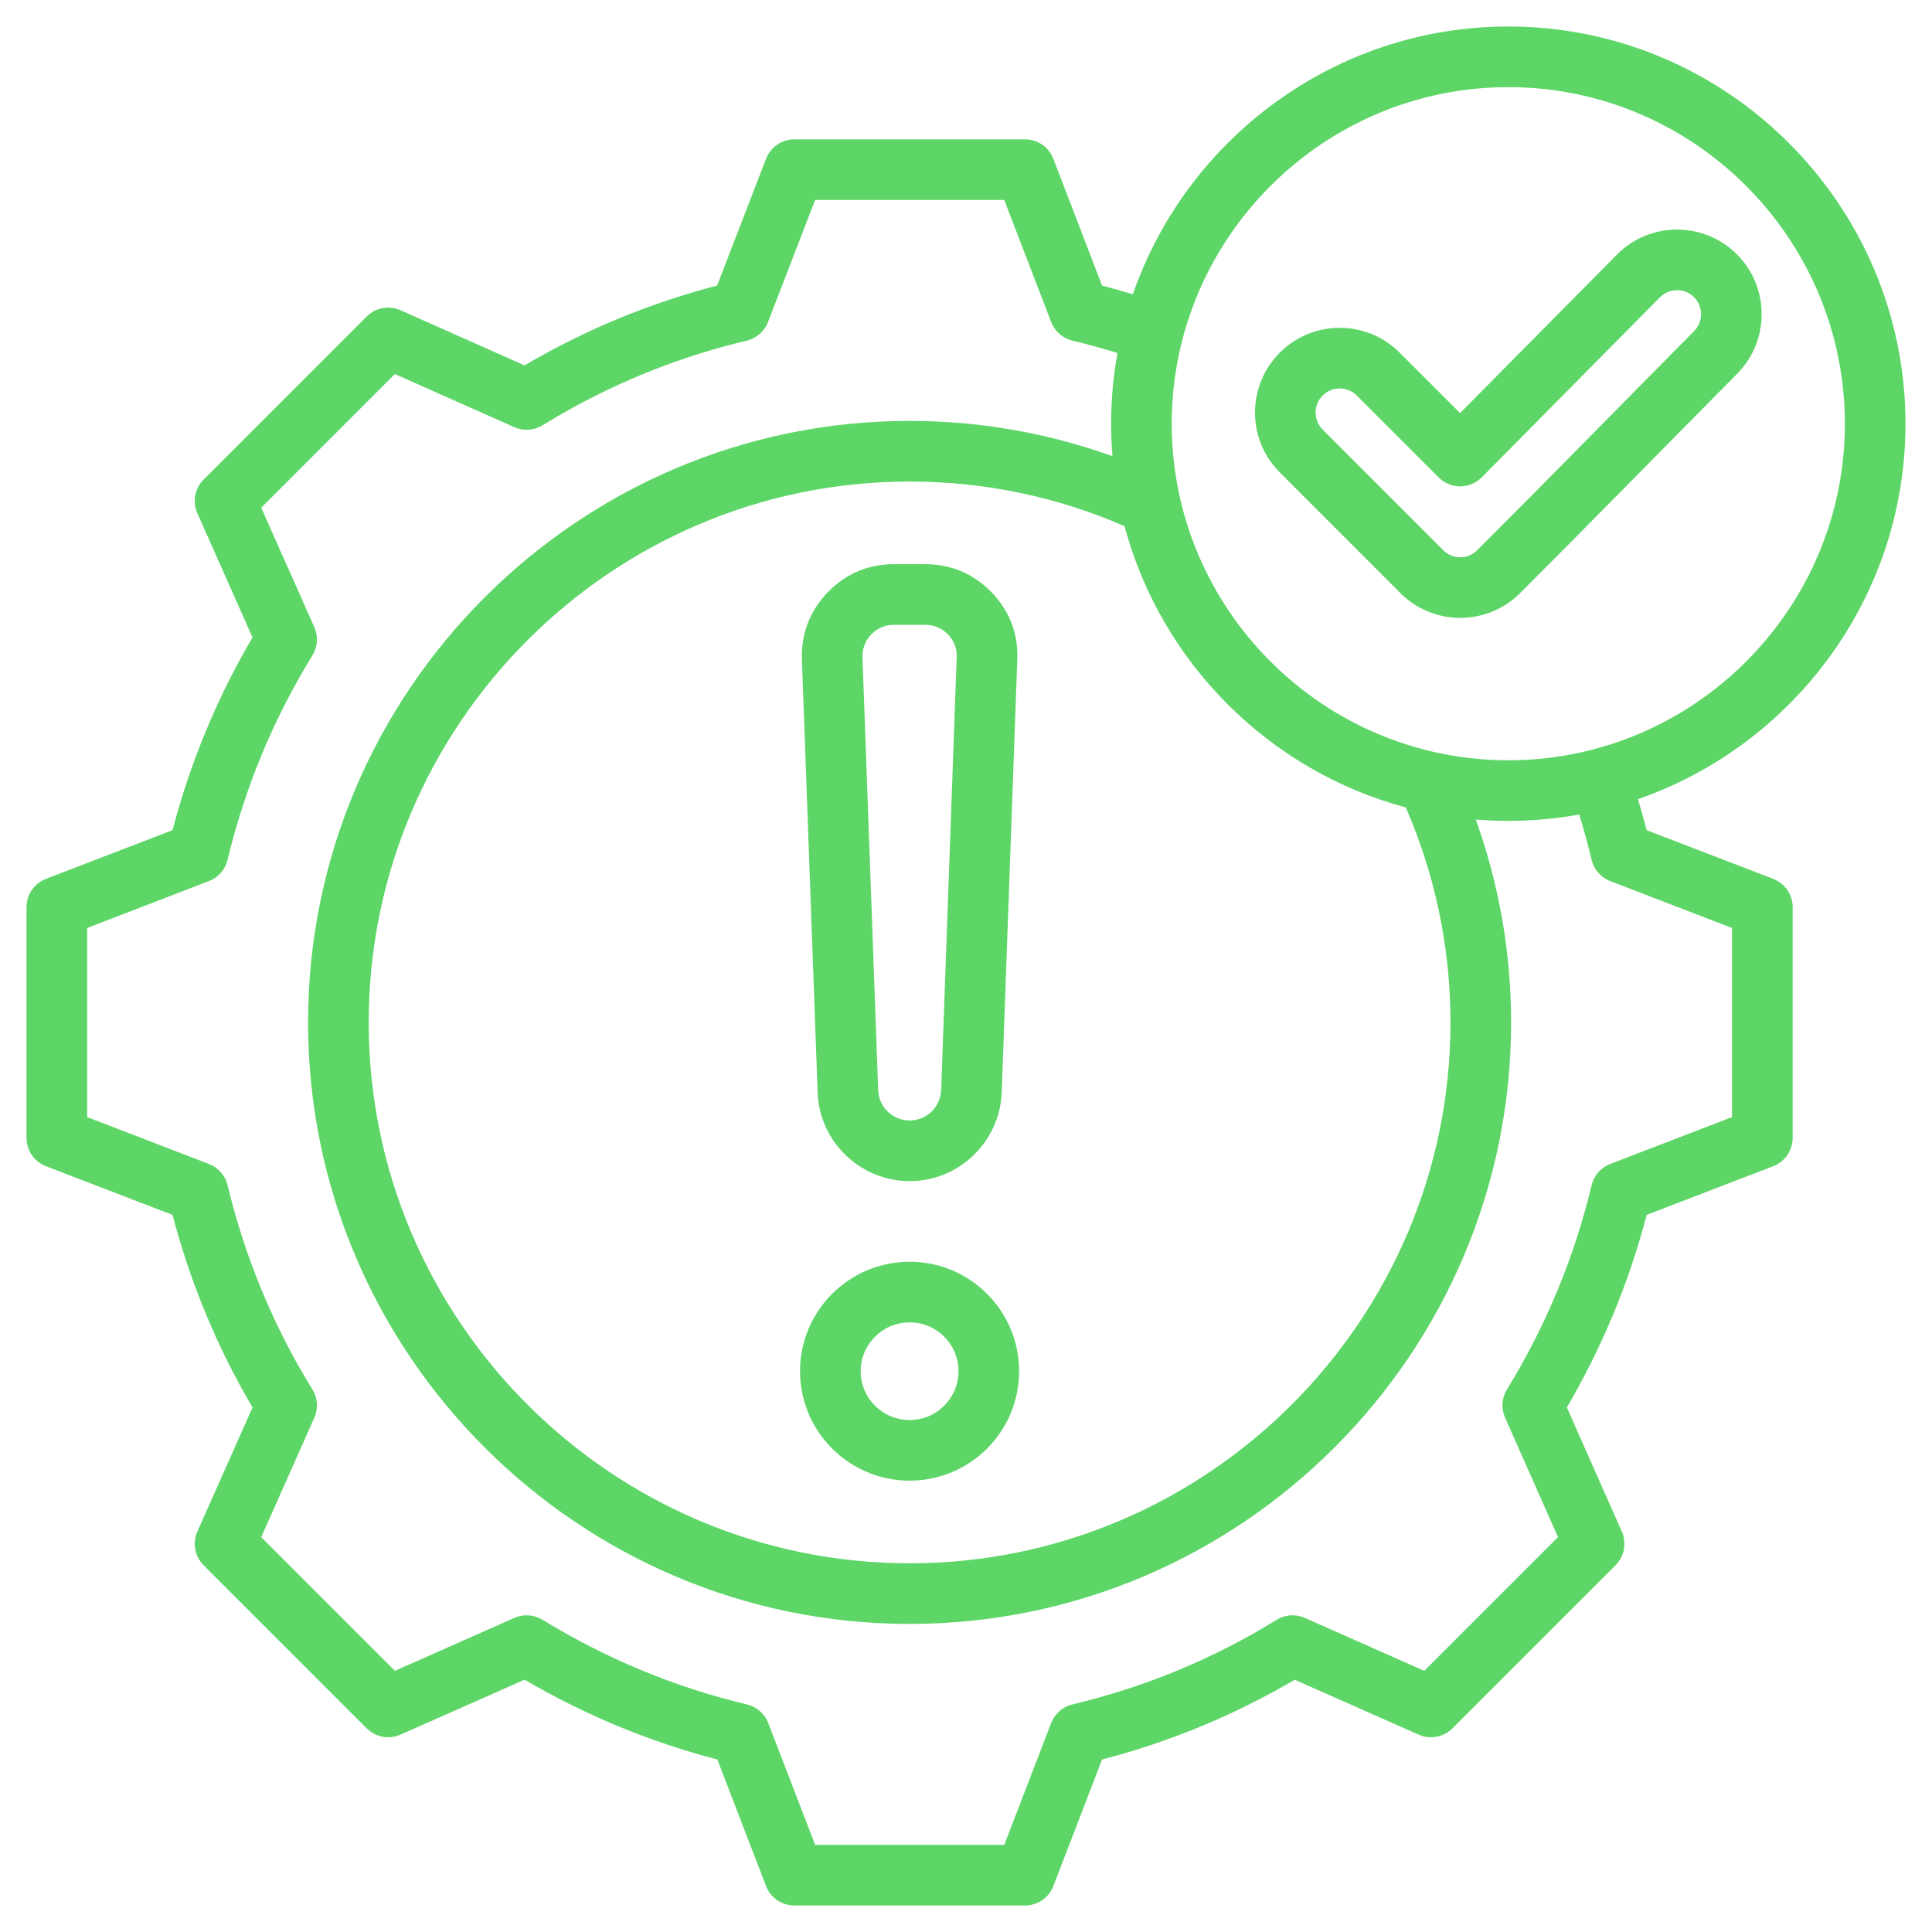 <svg width="50" height="50" viewBox="0 0 50 50" fill="none" xmlns="http://www.w3.org/2000/svg">
<path fill-rule="evenodd" clip-rule="evenodd" d="M42.389 20.682C42.47 20.948 42.546 21.215 42.616 21.485L45.891 22.745C46.194 22.862 46.394 23.153 46.394 23.477V29.449C46.394 29.773 46.194 30.064 45.891 30.181L42.615 31.441C42.16 33.19 41.462 34.864 40.55 36.424L41.973 39.637C42.104 39.933 42.039 40.28 41.81 40.509L37.589 44.73C37.359 44.959 37.013 45.024 36.716 44.893L33.506 43.471C31.95 44.387 30.27 45.081 28.521 45.536L27.261 48.811C27.144 49.114 26.853 49.314 26.529 49.314H20.557C20.233 49.314 19.942 49.114 19.825 48.811L18.565 45.536C16.811 45.08 15.136 44.382 13.576 43.47L10.363 44.893C10.067 45.024 9.72 44.959 9.491 44.73L5.27 40.509C5.04 40.279 4.976 39.932 5.108 39.636L6.535 36.425C5.619 34.869 4.925 33.191 4.465 31.442L1.189 30.181C0.886 30.064 0.686 29.773 0.686 29.449V23.477C0.686 23.153 0.886 22.862 1.189 22.745C1.189 22.745 4.465 21.485 4.465 21.485C4.925 19.731 5.619 18.056 6.535 16.496L5.108 13.285C4.976 12.988 5.04 12.641 5.27 12.411L9.491 8.19C9.721 7.96 10.068 7.896 10.364 8.028C10.364 8.028 13.575 9.455 13.575 9.456C15.136 8.539 16.811 7.845 18.559 7.39L19.826 4.108C19.942 3.806 20.233 3.606 20.557 3.606H26.529C26.853 3.606 27.144 3.806 27.261 4.11L28.521 7.391C28.789 7.46 29.054 7.535 29.318 7.616C30.713 3.591 34.547 0.686 39.036 0.686C44.698 0.686 49.314 5.305 49.314 10.967C49.314 15.455 46.413 19.287 42.389 20.682ZM28.92 9.135C28.535 9.016 28.147 8.909 27.754 8.816C27.503 8.756 27.297 8.576 27.204 8.334L25.99 5.175H21.095L19.876 8.335C19.783 8.576 19.577 8.756 19.325 8.816C17.458 9.26 15.678 9.997 14.041 11.006C13.821 11.142 13.548 11.16 13.311 11.055L10.219 9.68L6.76 13.14L8.135 16.231C8.24 16.468 8.221 16.741 8.086 16.961C7.077 18.599 6.339 20.38 5.889 22.253C5.829 22.504 5.649 22.71 5.408 22.802L2.255 24.016V28.91L5.408 30.124C5.649 30.217 5.829 30.422 5.889 30.672C6.339 32.54 7.076 34.327 8.085 35.958C8.221 36.178 8.24 36.452 8.135 36.689L6.76 39.781L10.22 43.241L13.312 41.871C13.548 41.767 13.82 41.785 14.04 41.919C15.677 42.922 17.458 43.666 19.331 44.11C19.583 44.17 19.789 44.35 19.882 44.592L21.096 47.745H25.99L27.204 44.592C27.297 44.35 27.503 44.17 27.754 44.11C29.621 43.667 31.407 42.929 33.038 41.921C33.258 41.785 33.531 41.766 33.768 41.871L36.86 43.241L40.321 39.78L38.951 36.688C38.846 36.452 38.864 36.18 38.999 35.961C40.002 34.323 40.746 32.542 41.19 30.675C41.25 30.423 41.43 30.217 41.671 30.124L44.825 28.91V24.016L41.671 22.802C41.43 22.709 41.249 22.503 41.19 22.251C41.096 21.857 40.99 21.466 40.87 21.08C40.275 21.188 39.662 21.244 39.036 21.244C38.752 21.244 38.471 21.233 38.193 21.21C38.784 22.852 39.107 24.621 39.107 26.462C39.107 35.034 32.114 42.027 23.542 42.027C14.966 42.027 7.973 35.034 7.973 26.462C7.973 17.886 14.966 10.893 23.542 10.893C25.382 10.893 27.149 11.216 28.79 11.806C28.767 11.529 28.756 11.249 28.756 10.967C28.756 10.342 28.812 9.729 28.92 9.135ZM36.381 20.896C32.845 19.948 30.051 17.154 29.103 13.618C27.398 12.874 25.516 12.462 23.542 12.462C15.83 12.462 9.542 18.75 9.542 26.462C9.542 34.17 15.83 40.458 23.542 40.458C31.25 40.458 37.538 34.17 37.538 26.462C37.538 24.486 37.125 22.603 36.381 20.896ZM23.542 32.654C25.106 32.654 26.375 33.923 26.375 35.487C26.375 37.05 25.106 38.319 23.542 38.319C21.973 38.319 20.705 37.049 20.705 35.487C20.705 33.924 21.973 32.654 23.542 32.654ZM23.542 34.223C22.841 34.223 22.274 34.789 22.274 35.487C22.274 36.184 22.841 36.75 23.542 36.75C24.24 36.75 24.806 36.184 24.806 35.487C24.806 34.789 24.24 34.223 23.542 34.223ZM23.542 30.567C22.26 30.567 21.203 29.544 21.16 28.269L20.753 17.068L20.753 17.066C20.732 16.398 20.956 15.815 21.421 15.329L21.423 15.327C21.888 14.848 22.466 14.601 23.136 14.601H23.944C24.611 14.601 25.187 14.845 25.661 15.326L25.665 15.331C26.13 15.817 26.354 16.402 26.327 17.071L25.925 28.27V28.271C25.875 29.546 24.825 30.567 23.542 30.567ZM23.542 28.998C23.981 28.998 24.34 28.648 24.357 28.211L24.759 17.011L24.759 17.008C24.769 16.782 24.692 16.584 24.534 16.418C24.371 16.255 24.174 16.17 23.944 16.17H23.136C22.907 16.17 22.71 16.254 22.549 16.419C22.391 16.586 22.314 16.786 22.321 17.015L22.727 28.214L22.728 28.215C22.742 28.651 23.104 28.998 23.542 28.998ZM39.036 19.676C43.834 19.676 47.745 15.764 47.745 10.967C47.745 6.169 43.834 2.255 39.036 2.255C34.238 2.255 30.324 6.169 30.324 10.967C30.324 15.764 34.239 19.676 39.036 19.676ZM37.787 10.69L41.847 6.588L41.849 6.586C42.7 5.73 44.09 5.726 44.947 6.578C45.802 7.429 45.808 8.814 44.956 9.674L44.956 9.675C43.083 11.565 41.223 13.467 39.342 15.349C38.486 16.204 37.096 16.204 36.241 15.349L33.122 12.227C32.266 11.371 32.265 9.987 33.12 9.127L33.122 9.126C33.977 8.27 35.367 8.27 36.222 9.126L37.787 10.69ZM37.235 12.357L35.113 10.235C34.87 9.992 34.475 9.992 34.231 10.234C33.988 10.48 33.987 10.874 34.231 11.118L37.35 14.239C37.593 14.483 37.989 14.483 38.232 14.239C40.112 12.359 41.97 10.459 43.842 8.571C44.084 8.326 44.084 7.932 43.84 7.69C43.597 7.448 43.203 7.449 42.961 7.692L38.347 12.354C38.2 12.502 38 12.586 37.792 12.587C37.583 12.587 37.383 12.505 37.235 12.357Z" fill="#5DD667"/>
</svg>
